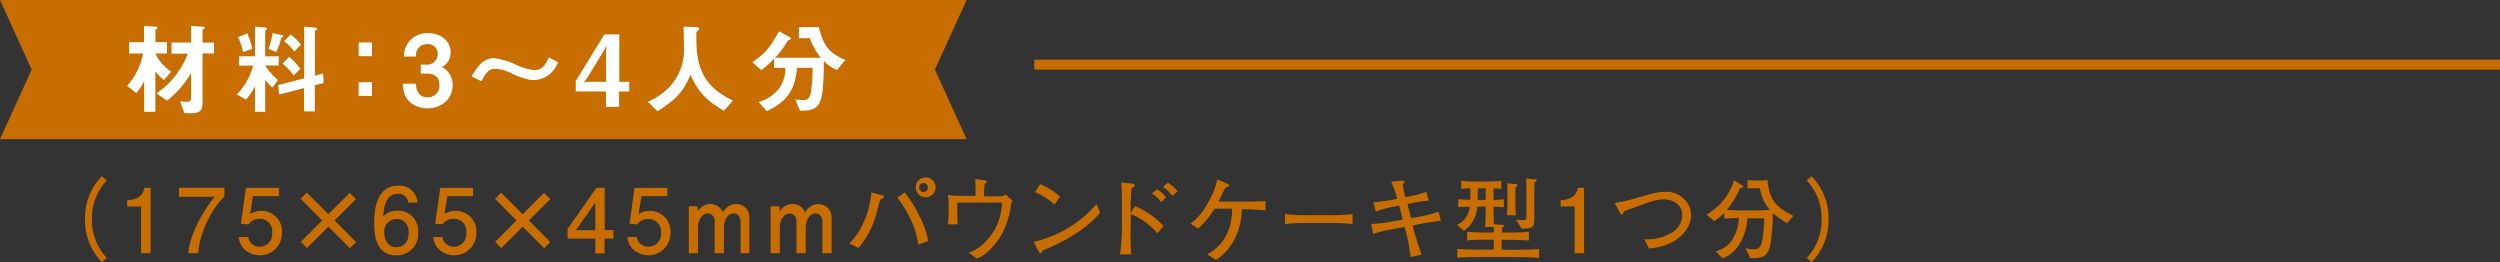 <svg xmlns="http://www.w3.org/2000/svg" viewBox="0 0 503 52.74"><rect x="0" y="0" width="503" height="52.74" fill="#333333" stroke="none"/><defs><style>.cls-1{fill:none;stroke:#c86e00;stroke-miterlimit:10;stroke-width:2px;}.cls-2{fill:#c86e00;}.cls-3{fill:#fff;}</style></defs><g id="レイヤー_2" data-name="レイヤー 2"><g id="_4_材料" data-name="4_材料"><line class="cls-1" x1="503" y1="13" x2="208.1" y2="13"/><polygon class="cls-2" points="0 0 194.48 0 188.1 14 194.48 28 0 28 6.38 14 0 0"/><path class="cls-3" d="M33,16.08a6.76,6.76,0,0,1-1.74-1.76V22.5H29V16.3a9.16,9.16,0,0,1-1.6,2.42l-1.82-1.44a13.74,13.74,0,0,0,3.2-6.52h-2.8V8.48h3V5.21l2.18.14c.38,0,.54.09.54.27a.19.19,0,0,1-.12.16c-.3.22-.3.24-.3.32V8.48h2.32v2.28H31.26a9,9,0,0,0,3.18,3.66Zm7.74-5.32V21c0,1.28-.74,1.78-2.2,1.78H37.12l-.92-2.4c.72.06,1,.1,1.34.1.6,0,.9-.08.9-1.06v-4.7a20.2,20.2,0,0,1-4.84,5.54L31.48,18.8a16.92,16.92,0,0,0,6.3-8H34.52V8.56h3.92V5.23l2.2.12c.42,0,.54.13.54.29s0,.1-.14.16c-.28.22-.3.22-.3.32V8.56h2.32v2.2Z"/><path class="cls-3" d="M53.36,13.18a12.23,12.23,0,0,0,2.58,2.92L54.8,17.64a10.73,10.73,0,0,1-1.44-1.58V22.5H51.3V17.38a13.53,13.53,0,0,1-1.82,2.68L47.64,19a13.12,13.12,0,0,0,3.28-5.8H48.08V11.34H51.3v-6l1.8.17c.54,0,.62.16.62.28a.29.29,0,0,1-.16.24c-.16.12-.2.14-.2.24v5.06h2.72v1.84Zm-4.48-2.7a11.85,11.85,0,0,0-1-3l1.88-.76a15.69,15.69,0,0,1,1,3.1Zm7.94-3c-.2.1-.22.12-.24.18a15.3,15.3,0,0,1-1,2.82L54,9.82a13.24,13.24,0,0,0,.84-3.18L56.48,7c.42.1.54.16.54.28S56.86,7.5,56.82,7.52Zm6.52,9.66v5.28H61.18V17.72l-5,1.3-.24-1.9,5.26-1.36V5.35l2.14.21c.4,0,.48.12.48.24s-.06.11-.14.18-.32.22-.32.3v8.94L65,14.78l.12,1.94Zm-4.26-1.94a11.1,11.1,0,0,0-2.24-2.4l1.32-1.36a11.27,11.27,0,0,1,2.26,2.4Zm.12-4.82A8.7,8.7,0,0,0,57.14,8.3l1.34-1.38A9.5,9.5,0,0,1,60.54,9Z"/><path class="cls-3" d="M72.16,11.3V8.54h2.68V11.3Zm0,8V16.54h2.68V19.3Z"/><path class="cls-3" d="M86,21.8a5.18,5.18,0,0,1-3.7-1.44c-.74-.76-1.1-1.48-1.28-3.52h2.66c.08,2.06,1.12,2.74,2.32,2.74a2.31,2.31,0,0,0,2.4-2.48c0-1.66-1-2.3-2.6-2.3H84.66V13h1.12a2.12,2.12,0,0,0,2.28-2.12,1.92,1.92,0,0,0-2.1-2,2.2,2.2,0,0,0-2.26,2.5H81.28A4.69,4.69,0,0,1,82,8.76a4.79,4.79,0,0,1,4.12-2.1c2.26,0,4.54,1.38,4.54,3.82a3.17,3.17,0,0,1-1.74,3,4,4,0,0,1,2.16,3.58C91.1,20,88.72,21.8,86,21.8Z"/><path class="cls-3" d="M111.38,14.1a5.13,5.13,0,0,1-4,2,4.63,4.63,0,0,1-1.3-.16,18.47,18.47,0,0,1-3-1.1,8.41,8.41,0,0,0-3.5-1c-1.42,0-2,1.22-2.7,2.52l-2-1c1.12-1.84,2.28-3.66,4.46-3.66a13.88,13.88,0,0,1,4.4,1.28,12,12,0,0,0,3.74,1.14c1.86,0,2.52-1.62,2.9-2.58l1.92,1A7.21,7.21,0,0,1,111.38,14.1Z"/><path class="cls-3" d="M124.56,18.4v3.12h-2.64V18.4h-6.08V16.3l5.76-9.38h3v9.54h2V18.4ZM121.62,10,118,15.92l-.56.68.56-.14h3.94v-6l.1-1.32Z"/><path class="cls-3" d="M145.64,22.3c-3.74-2.28-5.08-3.7-6.72-7.26-1.46,3.44-2.74,4.82-6.64,7.36l-1.94-1.94a13,13,0,0,0,4.28-2.88,11.15,11.15,0,0,0,3-8.22c0-.54-.06-3.12-.08-4l2.24.08c.22,0,.9,0,.9.3a.48.48,0,0,1-.16.32c0,.06-.36.32-.4.4s0,1.42,0,1.68c0,8.06,3.88,10.28,7.34,12.12Z"/><path class="cls-3" d="M168.42,14.06a7.62,7.62,0,0,1-2.66-1.78c-.08,9.08-.62,9.94-4.8,10L160,20c.84.1,1.44.14,1.7.14,1.08,0,1.32-.9,1.44-1.5a31,31,0,0,0,.34-5h-3.14c-.32,4.48-2,6.78-6.06,8.74l-1.62-1.86a8.09,8.09,0,0,0,4.12-2.76A6.86,6.86,0,0,0,158,13.66h-2.26V11.8a15.09,15.09,0,0,1-2.58,2.3l-1.8-1.62c2.2-1.36,3.52-2.78,5.38-6.18L159,7.52a.32.32,0,0,1,.16.24c0,.1-.1.14-.12.16s-.48.16-.52.24A21.94,21.94,0,0,1,156,11.62h9.18a12.26,12.26,0,0,1-2.24-3.94h-2.2V5.46h4c1.06,4,2.12,5.14,5.34,6.62Z"/><path class="cls-2" d="M20.49,52.74a12,12,0,0,1-3.38-8.65,12,12,0,0,1,3.38-8.64l1,.85a11,11,0,0,0-3,7.79,11,11,0,0,0,3,7.8Z"/><path class="cls-2" d="M28.39,50.94v-9.4H25.58V40.28c2.83-.13,3.22-1.52,3.48-2.49H30.3V50.94Z"/><path class="cls-2" d="M39.86,50.94h-2c.22-2.63,1.85-7,5.31-11.35H36v-1.8h9.15v1.8C42.41,42.06,40.14,47.1,39.86,50.94Z"/><path class="cls-2" d="M52.26,51.37a4.52,4.52,0,0,1-2.4-.69,3.8,3.8,0,0,1-1.82-3h1.9a2.25,2.25,0,0,0,2.34,1.95,2.53,2.53,0,0,0,2.48-2.83,2.49,2.49,0,0,0-2.56-2.77A2.64,2.64,0,0,0,50,45.16L48.48,45l1-7.2h6.63v1.66H50.89l-.56,3.6a4.38,4.38,0,0,1,2.23-.63,4.11,4.11,0,0,1,4.18,4.25A4.47,4.47,0,0,1,52.26,51.37Z"/><path class="cls-2" d="M71.61,40.06l-4.3,4.3,4.32,4.34L70.4,49.93l-4.33-4.32-4.31,4.3-1.24-1.24,4.3-4.31L60.5,40l1.23-1.24,4.34,4.34,4.3-4.3Z"/><path class="cls-2" d="M79.74,51.37c-4.39,0-4.46-4.72-4.46-6.54s.16-7.47,4.79-7.47A3.6,3.6,0,0,1,84,40.78H82.14A1.92,1.92,0,0,0,80.05,39c-2.49,0-2.83,2.8-2.94,4.54A3.83,3.83,0,0,1,80,42.4a4,4,0,0,1,4.11,4.38A4.24,4.24,0,0,1,79.74,51.37Zm.15-7.31a2.47,2.47,0,0,0-2.56,2.79c0,1.49.81,2.88,2.38,2.88,1,0,2.52-.5,2.52-2.94C82.23,44.89,81,44.06,79.89,44.06Z"/><path class="cls-2" d="M91.35,51.37A4.49,4.49,0,0,1,89,50.68a3.75,3.75,0,0,1-1.82-3H89a2.26,2.26,0,0,0,2.34,1.95,2.54,2.54,0,0,0,2.49-2.83,2.49,2.49,0,0,0-2.56-2.77,2.63,2.63,0,0,0-2.23,1.1L87.57,45l1-7.2h6.62v1.66H90l-.56,3.6a4.35,4.35,0,0,1,2.23-.63,4.11,4.11,0,0,1,4.18,4.25A4.47,4.47,0,0,1,91.35,51.37Z"/><path class="cls-2" d="M110.71,40.06l-4.31,4.3,4.32,4.34-1.22,1.23-4.34-4.32-4.3,4.3-1.24-1.24,4.3-4.31L99.6,40l1.22-1.24,4.34,4.34,4.3-4.3Z"/><path class="cls-2" d="M121.63,48v3h-1.85V48h-5.59V46.07L120,37.79h1.66v8.5h1.76V48Zm-1.85-7.27-3.89,5.58h3.89Z"/><path class="cls-2" d="M130.45,51.37a4.47,4.47,0,0,1-2.39-.69,3.75,3.75,0,0,1-1.82-3h1.89a2.26,2.26,0,0,0,2.34,1.95A2.53,2.53,0,0,0,133,46.83a2.49,2.49,0,0,0-2.55-2.77,2.65,2.65,0,0,0-2.24,1.1L126.67,45l1-7.2h6.62v1.66h-5.24l-.56,3.6a4.42,4.42,0,0,1,2.24-.63,4.1,4.1,0,0,1,4.17,4.25A4.47,4.47,0,0,1,130.45,51.37Z"/><path class="cls-2" d="M149,50.94V44.6c0-.81-.43-1.66-1.35-1.66-1.56,0-2,2.09-2,2.61v5.39h-1.86V44.58a1.47,1.47,0,0,0-1.35-1.64c-1.31,0-2,1.6-2,2.61v5.39h-1.85V41.5h1.72l.13,1a2.94,2.94,0,0,1,2.5-1.46,2.72,2.72,0,0,1,2.52,1.71,3,3,0,0,1,2.63-1.71,2.65,2.65,0,0,1,2.69,2.48v7.39Z"/><path class="cls-2" d="M165.46,50.94V44.6c0-.81-.43-1.66-1.35-1.66-1.57,0-2,2.09-2,2.61v5.39h-1.86V44.58a1.47,1.47,0,0,0-1.35-1.64c-1.31,0-2,1.6-2,2.61v5.39h-1.85V41.5h1.72l.13,1a2.94,2.94,0,0,1,2.5-1.46A2.72,2.72,0,0,1,162,42.78a3,3,0,0,1,2.63-1.71,2.65,2.65,0,0,1,2.69,2.48v7.39Z"/><path class="cls-2" d="M177.14,40.11c-.16.44-.63,2.18-.79,2.78a17.74,17.74,0,0,1-3.62,7L170.89,49a14.08,14.08,0,0,0,2.92-4.39,18.07,18.07,0,0,0,1.51-5.91l2.07.56c.11,0,.45.14.45.34S177.58,40,177.14,40.11Zm7.62,9.1a17.6,17.6,0,0,0-1.48-5,27.8,27.8,0,0,0-2.73-4.48l1.49-1a23.81,23.81,0,0,1,2.79,4.43,17.37,17.37,0,0,1,1.91,5.33Zm1.06-9.56a2,2,0,0,1,0-3.91,2,2,0,1,1,0,3.91Zm0-2.83a.87.87,0,0,0-.87.86.87.87,0,1,0,1.73,0A.85.85,0,0,0,185.84,36.82Z"/><path class="cls-2" d="M203.32,41.93a18.49,18.49,0,0,1-1.82,5.33c-.38.62-2.38,3.78-4.92,4.76l-1.73-1.19a8.29,8.29,0,0,0,4-2.85,10.1,10.1,0,0,0,2.21-4,10.62,10.62,0,0,0,.54-3.22h-9v2c0,.26,0,1.5.1,2.38h-2a16.26,16.26,0,0,0,.16-1.87v-2a9.33,9.33,0,0,0-.16-2c1.91.12,2.11.14,2.32.14h3.26V38.19c0-.72,0-1.44-.07-2.18l1.85.25c.17,0,.49.06.49.33s-.29.28-.41.3a12.74,12.74,0,0,0-.15,1.73v.88h.69c.88,0,1.83,0,2.43,0a2.15,2.15,0,0,0,1.22-.36l1.37,1.19A3.91,3.91,0,0,0,203.32,41.93Z"/><path class="cls-2" d="M209.69,50.45c0,.07-.13.36-.17.41a.19.19,0,0,1-.19.11c-.13,0-.18-.07-.38-.43l-1-1.87a23.55,23.55,0,0,0,12.67-7.62l.72,1.75C217.84,47,212.17,49.39,209.69,50.45Zm2.5-9.29a14.91,14.91,0,0,0-3.93-2.49l1-1.62a12.93,12.93,0,0,1,4,2.51Z"/><path class="cls-2" d="M232.87,46.94a14,14,0,0,0-5.36-3.89v2.34a43,43,0,0,0,.12,5.78h-2.28a37.13,37.13,0,0,0,.39-5.67V41.57c0-.18,0-1,0-1.13,0-.87-.07-3-.11-3.28a3,3,0,0,1-.07-.45l2.25.24c.24,0,.52.1.52.36a.25.25,0,0,1-.14.25,3.86,3.86,0,0,0-.52.3,33.85,33.85,0,0,0-.18,3.66v1.42l.86-1.47a16.85,16.85,0,0,1,5.76,4Zm.74-6.25a6.24,6.24,0,0,0-1.85-1.76l1-.85a4.89,4.89,0,0,1,1.84,1.67Zm2.27-1.3A9.9,9.9,0,0,0,234,37.58l1-.83a9.26,9.26,0,0,1,1.94,1.73Z"/><path class="cls-2" d="M249.86,42.06c-.09,5.22-2.84,8.86-5.24,10.24l-1.72-1.13c1.22-.68,5-2.84,5-9.18h-3.53a18.62,18.62,0,0,1-3.3,4L239.51,45a11.59,11.59,0,0,0,3.4-4,15.1,15.1,0,0,0,2-4.91L247,37c.08,0,.33.18.33.34s-.27.27-.71.34A24.81,24.81,0,0,0,245.43,40c-.09.19-.19.44-.27.58h5.1c.61,0,3.64-.05,4.36-.12v1.85C253.18,42.17,250.89,42.1,249.86,42.06Z"/><path class="cls-2" d="M267.4,44.85h-4.13c-.23,0-2.93,0-4.73.22v-2a34.06,34.06,0,0,0,4.73.22h4.13a37.36,37.36,0,0,0,4.73-.22v2A42.19,42.19,0,0,0,267.4,44.85Z"/><path class="cls-2" d="M286.06,45l-1.85.36.12.5c.17.68,1.3,4.43,1.71,5.37l-2.25.48a33.05,33.05,0,0,0-1.08-5.62l-.1-.43-2.09.4a25.17,25.17,0,0,0-4.23,1l-.42-2a27.14,27.14,0,0,0,4.54-.55l1.82-.33-.72-2.82-1.08.21a22.63,22.63,0,0,0-3.62,1l-.47-1.87c.47,0,1.06-.08,1.94-.2,1.43-.22,1.59-.24,1.84-.29l1-.22a17.93,17.93,0,0,0-1.22-3.43l2.18-.22c.38,0,.5.07.5.22s-.14.34-.39.61c.23,1.06.29,1.31.57,2.5l.92-.18A21.68,21.68,0,0,0,287,38.6l.44,1.75c-1.1.13-2.18.27-3.26.49l-1,.19.72,2.87,1.74-.31a23.68,23.68,0,0,0,3.79-1l.48,1.83C288.06,44.67,287.11,44.78,286.06,45Z"/><path class="cls-2" d="M304.06,51.71h-5.4c-1.82,0-3.64,0-5.45.14V50.09c1.89.13,4.62.14,5.45.14h1.89v-2h-1.24c-1.37,0-2.76,0-4.12.15V46.63c1.42.13,3.49.16,4.12.16h1.24c0-.32,0-.39,0-1.13h-1.73c0-.77.11-1.24.11-3.71v-.38h-1.72a6.29,6.29,0,0,1-2.66,4.86l-1.4-1.17a4.42,4.42,0,0,0,2.55-3.67c-.41,0-1.46,0-2.3.09V40.06c.79.09,1.62.13,2.41.15a22.82,22.82,0,0,0,0-2.33A16,16,0,0,0,294,38V36.37c.65.09,2.27.16,2.7.16h2.68c.8,0,2.26-.11,2.69-.16V38a12.55,12.55,0,0,0-1.57-.09v2.31c.27,0,1.21,0,2.07-.15v1.62a18.71,18.71,0,0,0-2.07-.09v.51c0,.55,0,.79.07,3l1.77.12c.05,0,.27,0,.27.2s-.2.27-.4.36c0,.27,0,.54-.05,1h1.28c1.4,0,2.79,0,4.17-.16V48.4c-1.8-.15-4-.15-4.17-.15h-1.3v2h2c1.84,0,3.69,0,5.53-.14v1.76C307.21,51.71,304.28,51.71,304.06,51.71ZM298.9,37.88h-1.59c0,.47,0,1.8,0,2.34h1.63Zm6-.2c0,.44,0,1.43,0,1.61v1.35c0,.83,0,1.22.09,2.66h-1.78c.07-1.33.1-1.74.1-2.66V39c0-.44,0-1.28-.05-2.13l1.78.18c.11,0,.27.07.27.22S305.29,37.43,304.94,37.68Zm3.86-1c-.06.57-.07,1.58-.07,2.18v3.63a16.34,16.34,0,0,1-.06,2.52c-.12.78-.83,1-2.48,1L305,44.18a13.18,13.18,0,0,0,1.44.11c.66,0,.66-.16.66-.93v-5c0-.74,0-1.75-.07-2.45l1.84.18c.14,0,.3,0,.3.2S309.12,36.51,308.8,36.66Z"/><path class="cls-2" d="M316.82,50.94v-9.4H314V40.28c2.83-.13,3.23-1.52,3.48-2.49h1.24V50.94Z"/><path class="cls-2" d="M331.78,50l-.94-1.86a9.71,9.71,0,0,0,5.73-1.46,4.09,4.09,0,0,0,1.89-3.36c0-2.79-2.81-3.23-3.78-3.23a11.93,11.93,0,0,0-3.49.81c-.7.24-3.78,1.37-4.41,1.59-.2.49-.27.68-.51.68-.09,0-.14,0-.39-.48l-1-1.86a26.71,26.71,0,0,0,3.8-.83c4.2-1.2,4.92-1.4,6.3-1.4a5,5,0,0,1,4,1.6,4.34,4.34,0,0,1,1.26,3.06C340.24,46.33,337.09,49.64,331.78,50Z"/><path class="cls-2" d="M359.56,44.89a15.68,15.68,0,0,1-2.88-2.07c.05,1.38-.15,5.85-.81,7.5-.35.87-.89,1.59-3,1.59-.24,0-.42,0-.73,0l-.95-2a5.18,5.18,0,0,0,1.55.23,1.51,1.51,0,0,0,1.51-.7c.51-1.1.63-3.65.72-5.51h-3.4a10.78,10.78,0,0,1-2.16,6A6.77,6.77,0,0,1,346.59,52l-1.38-1.44a5.64,5.64,0,0,0,3.35-2.36,9.66,9.66,0,0,0,1.33-4.38l-3,.15V42.83a8.69,8.69,0,0,1-2,1.64l-1.56-1.28a12.07,12.07,0,0,0,5.56-6.91l1.73,1.06a.2.2,0,0,1,.12.18c0,.25-.05.25-.68.34a16.47,16.47,0,0,1-2.65,4.38c.45,0,2.07.09,2.43.09H354l2.11-.11a8,8,0,0,1-2-4.36h-1.6l-.9.06V36.23c.16,0,1.3.09,1.42.09h1.08c.6,0,1.06-.06,1.51-.09.36,4.05,1.7,5.42,5.21,7.2Z"/><path class="cls-2" d="M363.51,51.89a11,11,0,0,0,3-7.8,11,11,0,0,0-3-7.79l1-.85a12.09,12.09,0,0,1,3.38,8.64,12.09,12.09,0,0,1-3.38,8.65Z"/></g></g></svg>